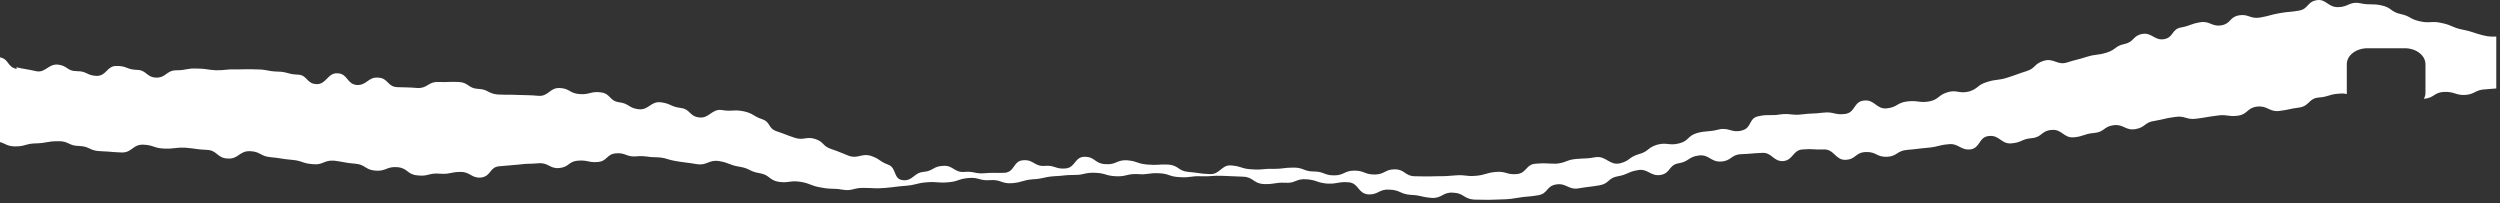 <?xml version="1.0" encoding="utf-8"?>
<svg xmlns="http://www.w3.org/2000/svg" fill="none" height="100%" overflow="visible" preserveAspectRatio="none" style="display: block;" viewBox="0 0 480 39" width="100%">
<rect x="0" y="0" width="480" height="39" fill="#333333" stroke="none"/>
<path d="M3.129 12.915C4.963 13.33 5.071 13.247 6.905 13.662C8.74 14.077 9.279 12.167 11.221 12.416C13.056 12.665 12.84 13.662 14.782 13.662C16.724 13.662 16.616 14.492 18.558 14.575C20.501 14.575 20.501 12.582 22.443 12.665C24.385 12.665 24.277 13.33 26.219 13.413C28.162 13.413 28.054 14.824 29.996 14.907C31.938 14.907 31.938 13.496 33.88 13.496C35.822 13.496 35.822 13.081 37.764 13.164C39.707 13.164 39.707 13.413 41.541 13.496C43.483 13.496 43.483 13.247 45.425 13.33C47.367 13.33 47.367 13.247 49.31 13.33C51.252 13.33 51.252 13.662 53.194 13.745C55.136 13.745 55.136 14.243 57.078 14.326C59.02 14.326 58.805 16.07 60.747 16.153C62.689 16.236 62.905 13.911 64.847 14.077C66.789 14.16 66.573 16.153 68.516 16.319C70.458 16.402 70.674 14.741 72.616 14.907C74.558 14.99 74.342 16.651 76.284 16.734C78.226 16.817 78.226 16.734 80.168 16.9C82.111 16.983 82.219 15.655 84.161 15.738C86.103 15.821 86.103 15.655 88.045 15.738C89.987 15.821 89.879 16.983 91.822 17.066C93.764 17.149 93.656 17.98 95.598 18.146C97.54 18.229 97.54 18.146 99.482 18.229C101.424 18.312 101.425 18.229 103.367 18.395C105.309 18.561 105.525 16.817 107.467 16.9C109.409 16.983 109.301 17.897 111.243 18.063C113.185 18.229 113.401 17.482 115.343 17.731C117.286 17.98 116.962 19.391 118.904 19.64C120.846 19.89 120.63 20.72 122.573 20.969C124.515 21.218 124.946 19.391 126.889 19.64C128.831 19.89 128.723 20.471 130.665 20.72C132.607 20.969 132.283 22.297 134.226 22.547C136.168 22.796 136.707 20.803 138.649 21.135C140.592 21.467 140.915 20.969 142.857 21.384C144.692 21.799 144.584 22.297 146.31 22.879C148.037 23.46 147.389 24.622 149.116 25.204C150.842 25.785 150.842 25.868 152.568 26.449C154.295 27.031 154.834 26.117 156.561 26.698C158.287 27.28 157.855 28.027 159.582 28.608C161.308 29.189 161.308 29.273 163.034 29.937C164.761 30.518 165.516 29.356 167.243 29.937C168.969 30.518 168.753 30.933 170.479 31.598C172.206 32.179 171.451 34.338 173.285 34.587C175.227 34.836 175.443 33.175 177.277 33.009C179.219 32.843 179.111 31.93 181.054 31.847C182.996 31.681 183.211 33.175 185.154 33.009C187.096 32.843 187.204 33.424 189.038 33.258C190.98 33.092 190.98 33.258 192.922 33.175C194.865 33.009 194.541 30.85 196.483 30.767C198.425 30.601 198.641 32.013 200.583 31.847C202.525 31.681 202.633 32.511 204.575 32.345C206.518 32.179 206.302 30.103 208.244 30.103C210.294 30.103 210.186 31.431 212.236 31.515C214.286 31.681 214.394 30.684 216.336 30.767C218.386 30.933 218.278 31.431 220.329 31.598C222.379 31.764 222.379 31.515 224.321 31.598C226.371 31.764 226.155 32.843 228.205 33.009C230.255 33.175 230.147 33.341 232.197 33.424C234.247 33.59 234.463 31.598 236.405 31.764C238.455 31.93 238.348 32.428 240.398 32.511C242.448 32.677 242.448 32.345 244.498 32.428C246.44 32.428 246.44 32.179 248.382 32.179C250.324 32.179 250.324 32.926 252.266 32.926C254.209 32.926 254.209 33.673 256.151 33.673C258.093 33.673 258.093 32.76 260.035 32.76C261.977 32.76 261.977 33.507 263.919 33.507C265.862 33.507 265.862 32.511 267.804 32.511C269.746 32.511 269.746 33.84 271.688 33.84C273.63 33.84 273.63 33.923 275.573 33.84C277.515 33.84 277.515 33.84 279.457 33.673C281.399 33.507 281.399 33.923 283.341 33.757C285.283 33.59 285.283 33.175 287.226 33.009C289.168 32.843 289.276 33.59 291.218 33.424C293.16 33.258 292.944 31.515 294.886 31.431C296.829 31.265 296.829 31.431 298.771 31.431C300.713 31.265 300.713 30.684 302.655 30.518C304.597 30.352 304.489 30.518 306.324 30.186C308.374 29.854 309.021 31.847 311.071 31.349C313.013 30.85 312.69 30.186 314.632 29.605C316.574 29.107 316.25 28.359 318.192 27.778C320.135 27.28 320.458 28.027 322.4 27.529C324.343 27.031 323.911 26.117 325.853 25.536C327.795 25.038 328.011 25.37 329.953 24.872C331.895 24.373 332.543 25.619 334.485 25.038C336.427 24.54 335.672 22.63 337.722 22.297C339.664 21.882 339.88 22.297 341.822 21.965C343.872 21.716 343.98 22.215 345.922 21.965C347.972 21.716 347.972 21.882 350.022 21.633C352.073 21.384 352.18 22.131 354.23 21.882C356.281 21.633 355.849 19.474 357.899 19.308C359.949 19.059 360.273 21.052 362.323 20.803C364.373 20.554 364.157 19.723 366.207 19.474C368.257 19.225 368.473 19.806 370.415 19.474C372.357 19.059 372.034 18.312 373.868 17.731C375.702 17.149 376.134 18.063 378.076 17.564C379.91 16.983 379.587 16.319 381.529 15.738C383.363 15.156 383.579 15.489 385.413 14.907C387.247 14.326 387.247 14.243 389.082 13.662C390.916 13.081 390.484 12.25 392.427 11.669C394.261 11.088 395.016 12.582 396.85 12.001C398.685 11.42 398.793 11.503 400.627 10.922C402.461 10.34 402.677 10.672 404.511 10.091C406.345 9.51 406.022 8.846 407.964 8.431C409.798 8.015 409.474 6.853 411.309 6.521C413.143 6.189 413.683 7.849 415.517 7.517C417.351 7.185 416.919 5.607 418.754 5.275C420.588 4.943 420.48 4.611 422.422 4.279C424.257 3.947 424.688 5.192 426.522 4.86C428.357 4.528 428.033 3.282 429.867 2.95C431.702 2.618 432.025 3.697 433.967 3.365C435.802 3.033 435.802 2.867 437.636 2.535C439.47 2.203 439.578 2.369 441.412 2.037C443.247 1.705 442.923 0.376 444.757 0.044C446.592 -0.288 446.915 1.372 448.857 1.372C450.907 1.372 451.123 0.21 453.173 0.625C455.115 1.04 455.331 0.625 457.273 1.04C459.216 1.456 459 2.286 460.942 2.701C462.884 3.116 462.668 3.697 464.718 4.113C466.661 4.528 466.876 3.947 468.927 4.445C470.869 4.86 470.761 5.275 472.811 5.69C474.861 6.106 474.753 6.272 476.695 6.77C477.99 7.102 478.529 7.019 479.285 7.019V16.983C479.285 16.983 478.206 17.066 477.235 17.149C475.185 17.232 475.293 18.063 473.35 18.229C471.408 18.312 471.3 17.564 469.25 17.648C467.308 17.731 467.416 18.81 465.366 18.976C465.582 18.644 465.69 18.229 465.69 17.814V12.333C465.69 10.672 463.963 9.261 461.697 9.261H454.576C452.418 9.261 450.584 10.589 450.584 12.333V17.814C450.584 17.814 450.584 17.98 450.584 18.063C450.26 17.98 449.828 17.897 449.181 17.98C447.239 18.063 447.239 18.561 445.189 18.727C443.247 18.893 443.462 20.305 441.52 20.637C439.578 20.886 439.578 21.052 437.636 21.301C435.694 21.55 435.37 20.222 433.32 20.471C431.378 20.72 431.594 21.965 429.651 22.215C427.709 22.464 427.601 21.882 425.551 22.215C423.609 22.464 423.609 22.547 421.667 22.796C419.725 23.045 419.509 22.131 417.567 22.464C415.625 22.713 415.625 22.879 413.682 23.211C411.74 23.46 411.956 24.456 410.014 24.789C408.072 25.121 407.748 23.792 405.806 24.041C403.864 24.29 404.08 25.37 402.029 25.536C400.087 25.702 400.087 26.2 398.145 26.366C396.203 26.532 395.879 24.706 393.829 24.955C391.887 25.121 392.103 26.366 390.053 26.532C388.111 26.698 388.218 27.363 386.168 27.529C384.226 27.695 383.903 25.868 381.852 26.117C379.91 26.283 380.234 28.442 378.292 28.691C376.35 28.857 376.026 27.446 374.084 27.695C372.142 27.861 372.142 28.193 370.199 28.359C368.257 28.525 368.257 28.608 366.207 28.774C364.157 28.94 364.265 30.02 362.323 30.103C360.273 30.186 360.273 29.107 358.223 29.189C356.173 29.273 356.388 30.601 354.338 30.684C352.396 30.767 352.18 28.608 350.13 28.691C348.188 28.774 348.08 28.525 346.138 28.691C344.196 28.774 344.304 30.767 342.362 30.933C340.419 31.016 340.204 29.189 338.262 29.356C336.319 29.439 336.319 29.522 334.269 29.605C332.327 29.688 332.435 30.933 330.385 31.016C328.443 31.099 328.119 29.605 326.177 29.854C324.127 30.103 324.343 31.016 322.293 31.349C320.35 31.681 320.782 33.258 318.84 33.59C316.898 33.923 316.358 32.262 314.416 32.677C312.474 33.009 312.582 33.507 310.64 33.84C308.697 34.172 309.021 35.251 307.079 35.583C305.137 35.915 305.029 35.832 303.087 36.164C301.144 36.497 300.713 35.085 298.771 35.417C296.829 35.749 297.26 37.161 295.318 37.493C293.376 37.825 293.268 37.659 291.326 37.991C289.384 38.324 289.168 38.24 287.226 38.324C285.175 38.407 285.068 38.324 283.018 38.324C280.967 38.157 281.075 37.078 279.025 36.995C276.975 36.829 276.867 38.157 274.817 37.991C272.767 37.825 272.875 37.493 270.825 37.41C268.775 37.244 268.883 36.497 266.833 36.414C264.783 36.248 264.675 37.41 262.733 37.327C260.683 37.161 260.898 35.168 258.956 35.002C256.906 34.836 256.906 35.334 254.856 35.251C252.806 35.085 252.914 34.587 250.864 34.421C248.814 34.255 248.706 35.251 246.764 35.085C244.714 35.002 244.714 35.417 242.664 35.334C240.613 35.251 240.721 34.006 238.671 33.923C236.621 33.84 236.621 33.84 234.679 33.757C232.629 33.673 232.629 33.923 230.579 33.84C228.529 33.757 228.529 34.172 226.479 34.006C224.429 33.923 224.537 33.341 222.487 33.258C220.436 33.175 220.436 33.59 218.386 33.424C216.336 33.341 216.336 33.923 214.286 33.84C212.236 33.757 212.344 33.258 210.294 33.175C208.244 33.092 208.244 33.59 206.302 33.59C204.252 33.59 204.36 33.757 202.31 33.84C200.259 34.006 200.259 34.338 198.317 34.421C196.267 34.587 196.375 35.002 194.325 35.168C192.275 35.334 192.167 34.421 190.117 34.587C188.067 34.753 187.959 34.006 186.017 34.172C183.967 34.338 184.075 34.836 182.025 35.002C179.975 35.168 179.975 34.836 177.924 35.002C175.874 35.168 175.982 35.5 173.932 35.666C171.882 35.832 171.882 35.915 169.94 36.081C167.89 36.248 167.89 36.081 165.948 36.081C163.898 35.998 163.682 36.746 161.74 36.414C159.798 36.081 159.69 36.414 157.64 35.998C155.589 35.666 155.697 35.251 153.755 34.919C151.705 34.587 151.597 35.168 149.547 34.919C147.605 34.587 147.821 33.59 145.879 33.258C143.829 32.926 144.044 32.345 141.994 32.013C139.944 31.681 140.052 31.265 138.11 30.933C136.06 30.601 135.736 31.847 133.794 31.515C131.852 31.182 131.744 31.265 129.802 30.933C127.86 30.601 127.968 30.269 125.917 30.186C124.083 30.186 124.083 29.854 122.141 30.02C120.307 30.186 120.091 29.273 118.257 29.439C116.422 29.605 116.638 30.933 114.804 31.099C112.97 31.265 112.862 30.684 110.92 30.85C109.085 31.016 109.301 32.096 107.359 32.262C105.525 32.428 105.309 31.182 103.367 31.349C101.425 31.515 101.532 31.348 99.59 31.598C97.756 31.764 97.756 31.764 95.814 31.93C93.98 32.096 94.303 33.84 92.361 34.089C90.527 34.255 90.311 33.009 88.477 33.009C86.427 33.009 86.427 33.507 84.377 33.341C82.326 33.175 82.219 33.923 80.168 33.673C78.118 33.507 78.334 32.262 76.284 32.096C74.234 31.93 74.126 32.926 72.076 32.76C70.026 32.594 70.242 31.598 68.192 31.431C66.142 31.265 66.142 31.099 64.2 30.85C62.15 30.684 62.042 31.764 59.992 31.515C57.941 31.349 58.049 30.85 55.999 30.684C53.949 30.518 53.949 30.352 52.007 30.186C49.957 30.02 50.065 29.107 48.015 29.023C45.965 28.94 45.749 30.601 43.699 30.435C41.649 30.352 41.757 28.857 39.707 28.774C37.657 28.691 37.657 28.525 35.606 28.359C33.556 28.276 33.556 28.608 31.506 28.525C29.456 28.442 29.564 27.861 27.514 27.778C25.464 27.695 25.356 29.356 23.306 29.273C21.256 29.189 21.256 29.107 19.206 29.023C17.156 28.94 17.264 28.11 15.214 28.027C13.164 28.027 13.164 27.031 11.114 27.114C9.063 27.114 9.063 27.446 7.013 27.529C4.963 27.529 4.963 28.11 2.913 28.11C1.403 28.11 0.971 27.529 0 27.28V11.005C1.834 11.42 1.295 12.831 3.237 13.247L3.129 12.915Z" fill="white" id="Vector"/>
</svg>